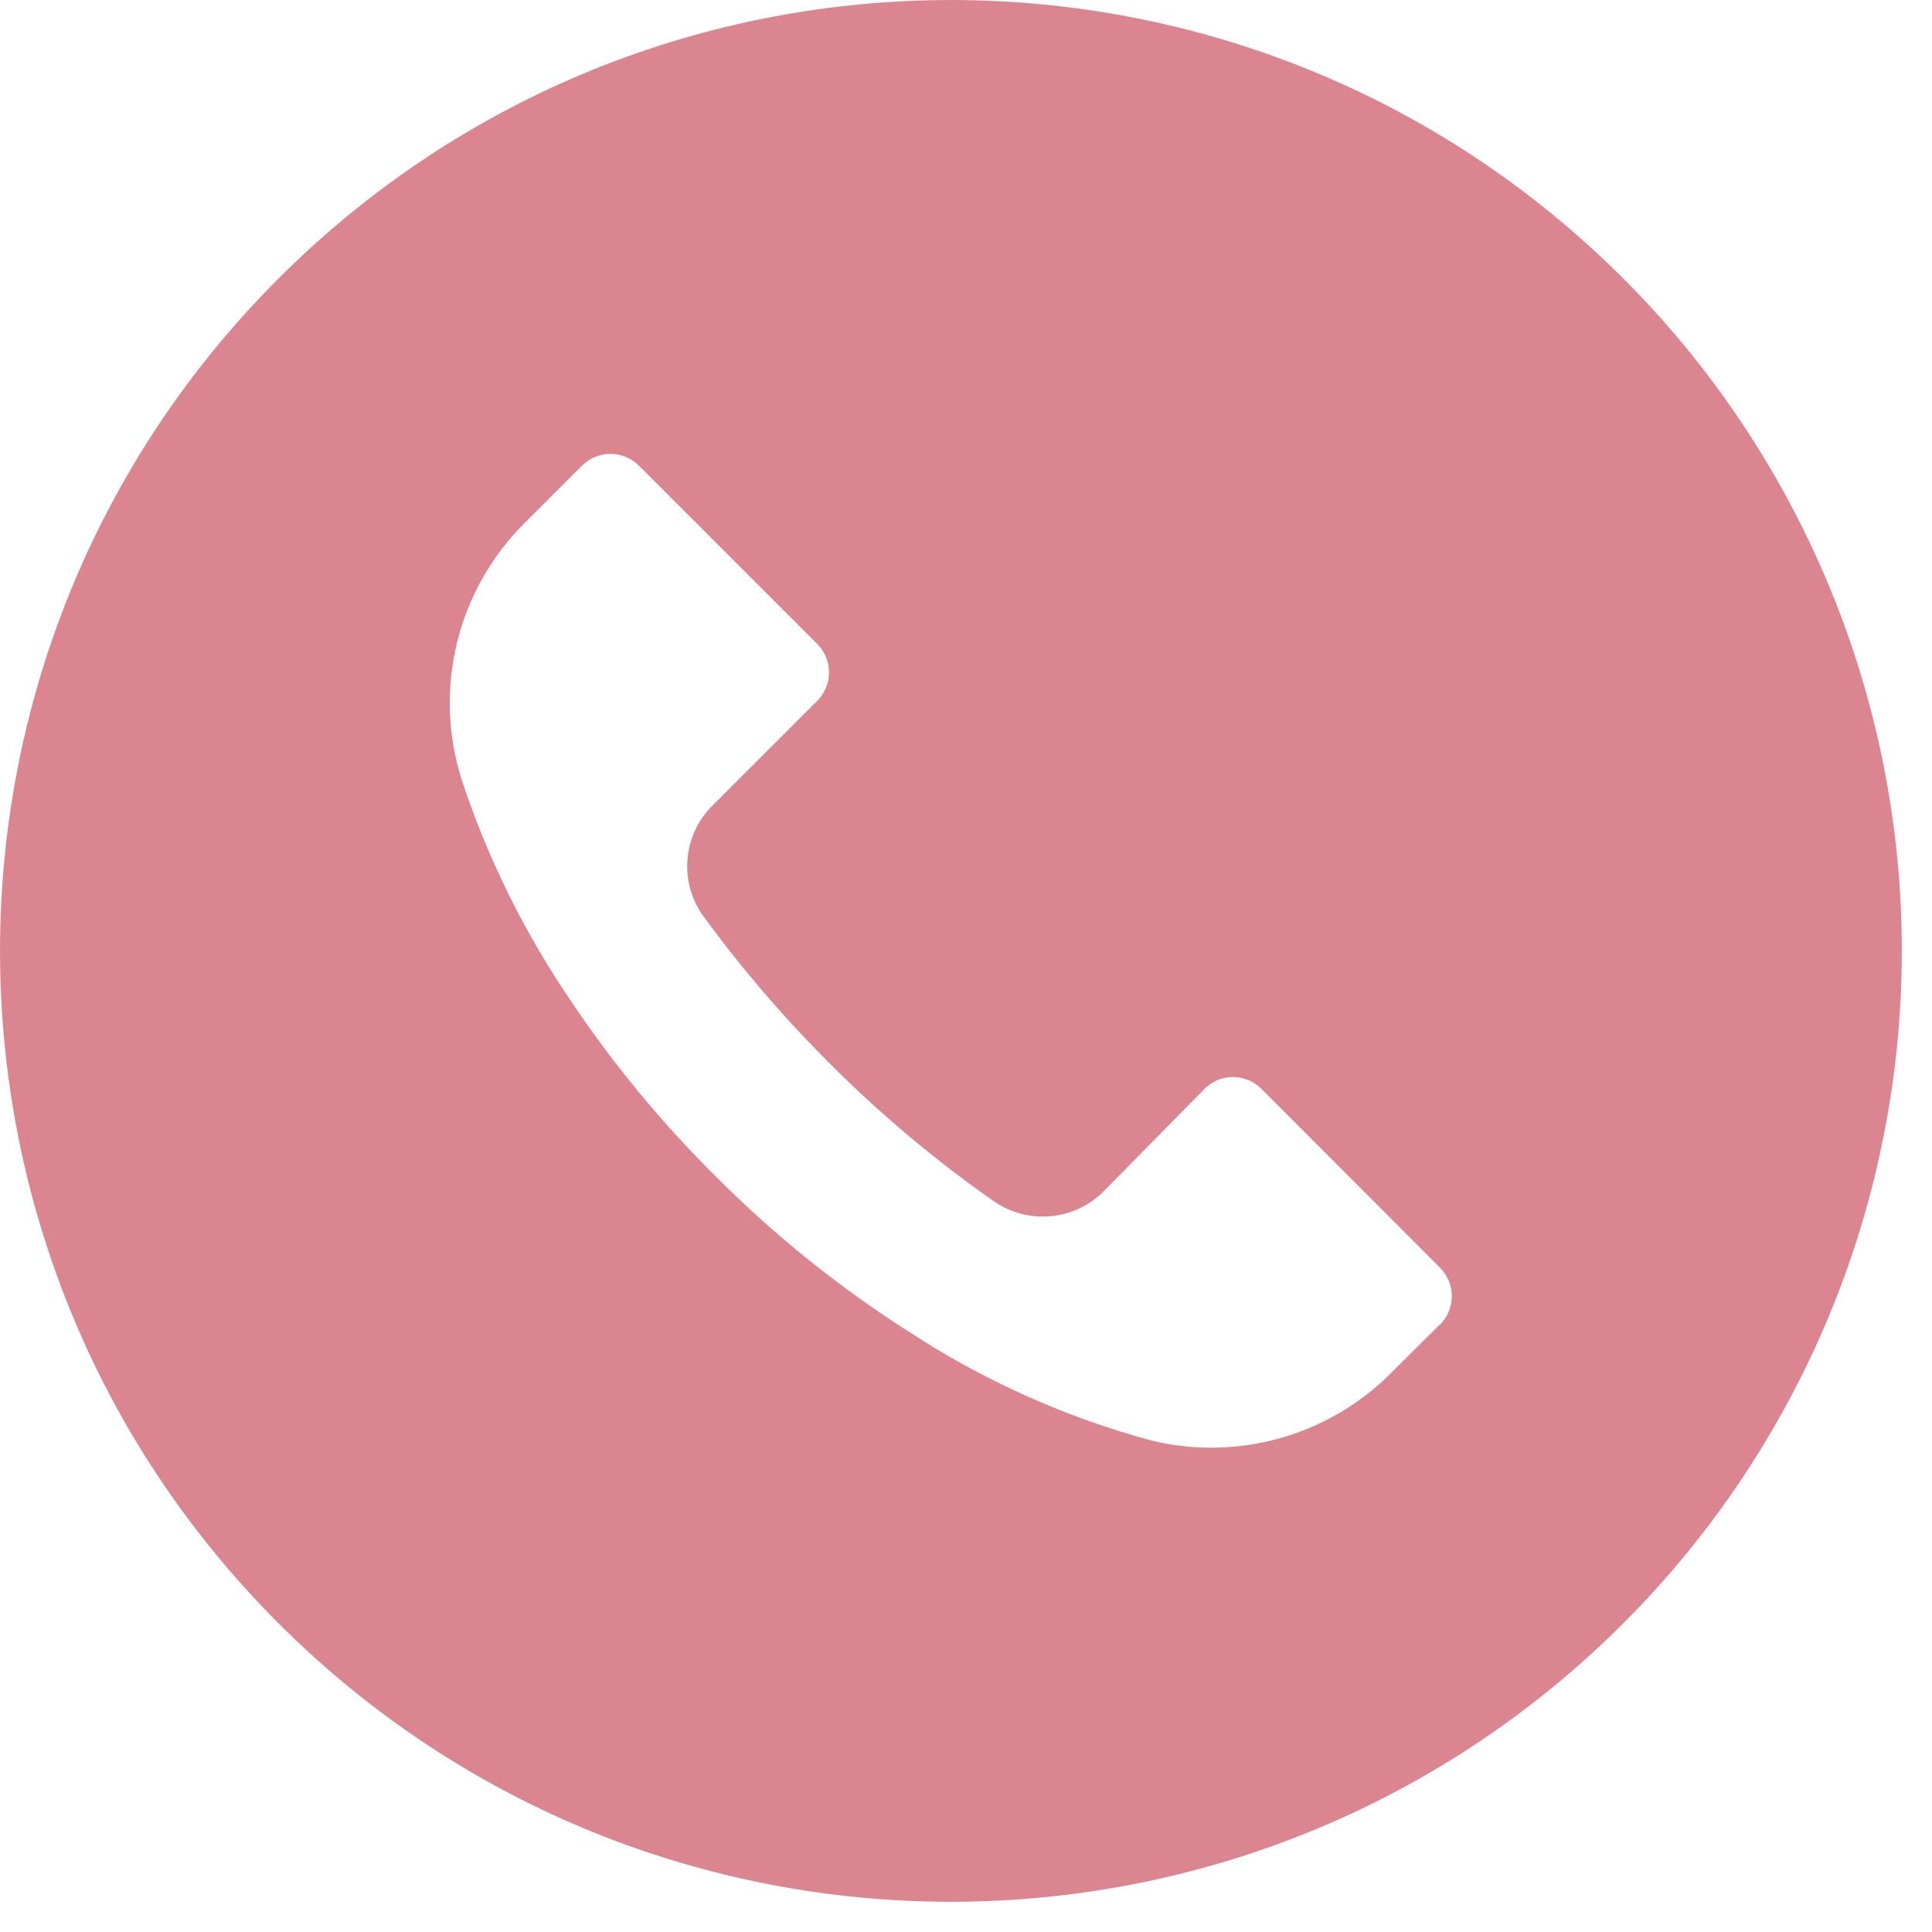 <svg width="16" height="16" viewBox="0 0 16 16" fill="none" xmlns="http://www.w3.org/2000/svg">
<g clip-path="url(#clip0_2103_176)">
<path d="M13.443 2.306C10.367 -0.769 5.381 -0.768 2.306 2.307C-0.769 5.383 -0.768 10.369 2.307 13.444C5.383 16.519 10.369 16.518 13.444 13.443C14.921 11.965 15.751 9.962 15.75 7.873C15.75 5.785 14.92 3.782 13.443 2.306ZM11.926 10.97C11.926 10.97 11.926 10.97 11.925 10.971V10.968L11.526 11.365C11.01 11.887 10.259 12.102 9.544 11.932C8.825 11.739 8.141 11.432 7.518 11.023C6.939 10.654 6.403 10.221 5.919 9.734C5.474 9.292 5.074 8.807 4.725 8.285C4.343 7.724 4.041 7.113 3.827 6.469C3.582 5.712 3.785 4.882 4.352 4.324L4.819 3.857C4.949 3.727 5.16 3.726 5.291 3.856C5.291 3.856 5.292 3.857 5.292 3.857L6.767 5.332C6.898 5.462 6.898 5.673 6.768 5.804C6.768 5.804 6.768 5.804 6.767 5.805L5.901 6.671C5.652 6.917 5.621 7.308 5.827 7.59C6.141 8.02 6.488 8.424 6.864 8.8C7.285 9.222 7.741 9.606 8.229 9.947C8.511 10.144 8.894 10.111 9.138 9.868L9.975 9.018C10.105 8.887 10.316 8.887 10.446 9.017C10.447 9.017 10.447 9.018 10.447 9.018L11.925 10.498C12.056 10.628 12.056 10.839 11.926 10.97Z" fill="#DA8590"/>
</g>
<defs>
<clipPath id="clip0_2103_176">
<rect width="15.75" height="15.75" fill="white"/>
</clipPath>
</defs>
</svg>
